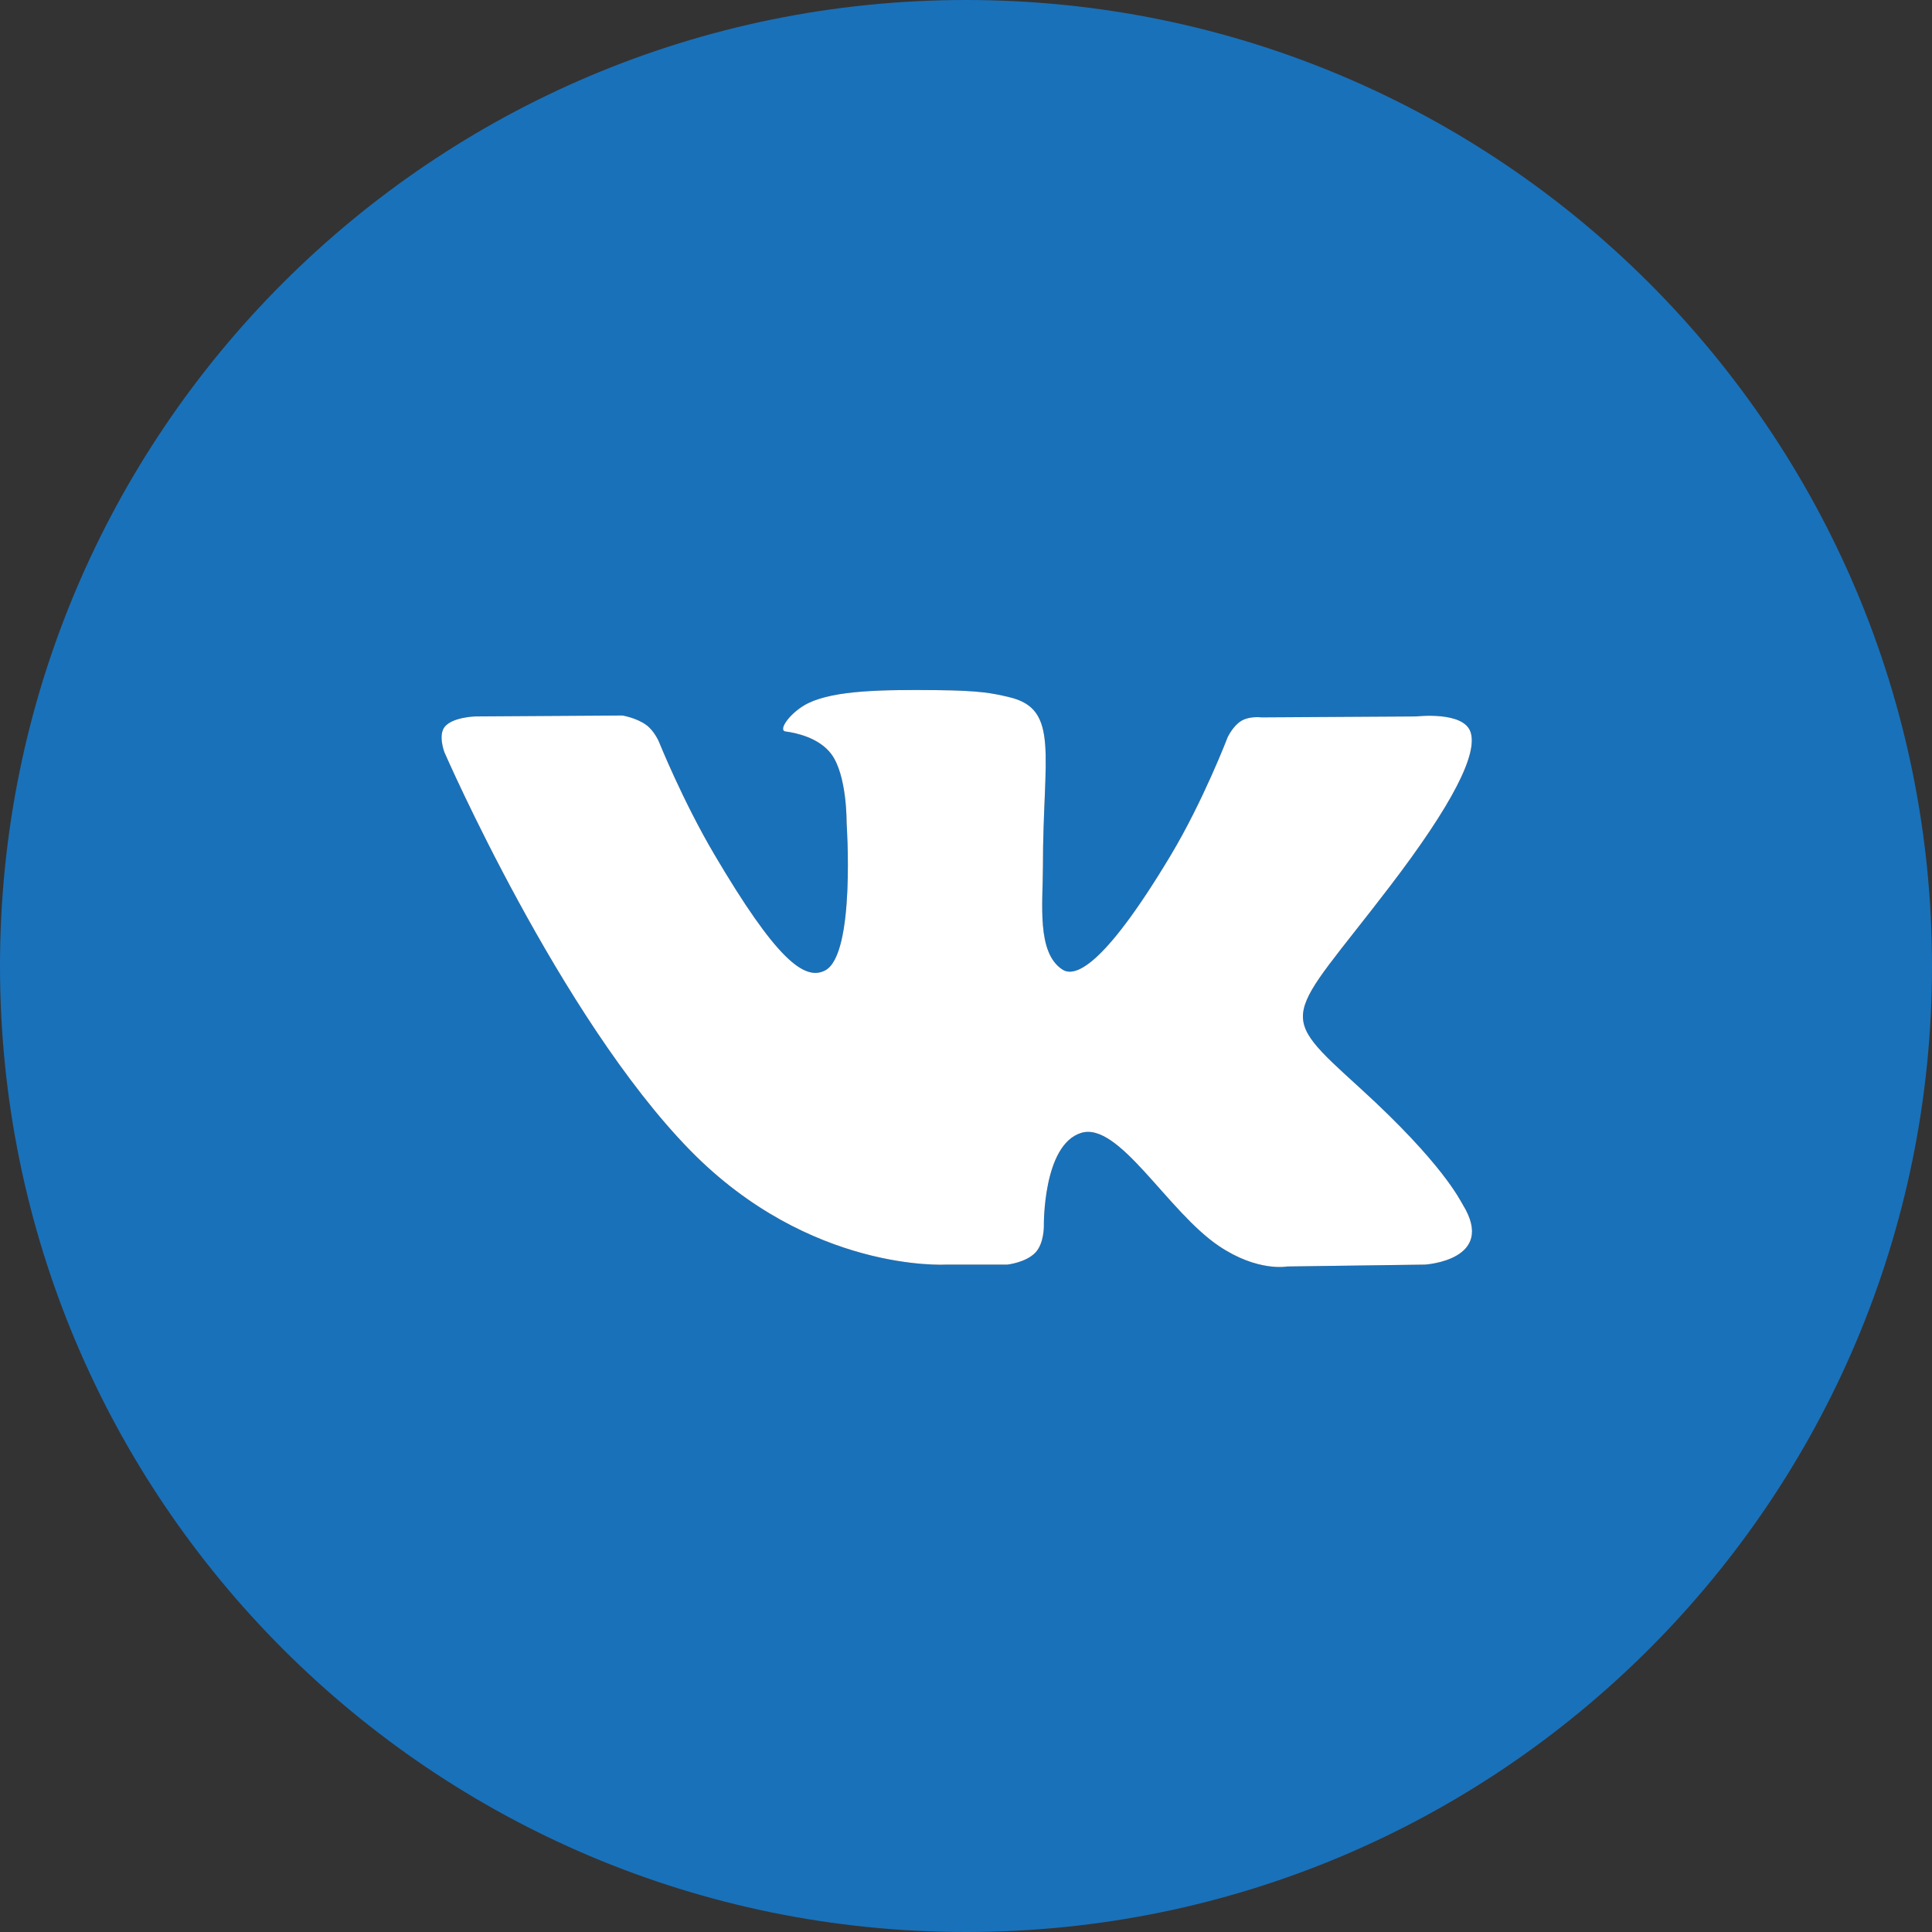 <?xml version="1.0" encoding="UTF-8"?> <svg xmlns="http://www.w3.org/2000/svg" width="70" height="70" viewBox="0 0 70 70" fill="none"><rect x="0" y="0" width="70" height="70" fill="#333333" stroke="none"/> <path fill-rule="evenodd" clip-rule="evenodd" d="M35 0C15.67 0 0 15.67 0 35C0 54.33 15.67 70 35 70C54.33 70 70 54.33 70 35C70 15.67 54.33 0 35 0ZM37.516 45.382C37.171 45.746 36.498 45.819 36.498 45.819H34.266C34.266 45.819 29.343 46.11 25.007 41.679C20.277 36.845 16.101 27.254 16.101 27.254C16.101 27.254 15.86 26.625 16.122 26.322C16.416 25.98 17.217 25.958 17.217 25.958L22.551 25.924C22.551 25.924 23.053 26.005 23.413 26.265C23.71 26.48 23.876 26.879 23.876 26.879C23.876 26.879 24.738 29.019 25.88 30.955C28.109 34.735 29.146 35.562 29.902 35.157C31.005 34.567 30.674 29.813 30.674 29.813C30.674 29.813 30.695 28.089 30.119 27.32C29.674 26.725 28.834 26.551 28.463 26.503C28.162 26.463 28.655 25.779 29.294 25.472C30.255 25.012 31.949 24.985 33.952 25.005C35.513 25.021 35.962 25.116 36.572 25.261C37.988 25.596 37.944 26.671 37.848 28.99C37.82 29.683 37.787 30.488 37.787 31.418C37.787 31.627 37.781 31.849 37.774 32.078C37.741 33.266 37.703 34.627 38.501 35.133C38.91 35.391 39.908 35.171 42.408 31.005C43.593 29.03 44.481 26.709 44.481 26.709C44.481 26.709 44.676 26.295 44.977 26.118C45.286 25.936 45.702 25.992 45.702 25.992L51.315 25.958C51.315 25.958 53.002 25.759 53.275 26.508C53.561 27.292 52.645 29.123 50.351 32.124C48.176 34.971 47.117 36.019 47.214 36.946C47.285 37.623 47.973 38.236 49.294 39.438C52.051 41.951 52.79 43.273 52.967 43.59C52.982 43.617 52.993 43.636 53.001 43.649C54.237 45.662 51.629 45.819 51.629 45.819L46.643 45.887C46.643 45.887 45.573 46.095 44.163 45.145C43.425 44.648 42.703 43.836 42.016 43.063C40.966 41.881 39.996 40.79 39.169 41.048C37.779 41.482 37.821 44.419 37.821 44.419C37.821 44.419 37.832 45.049 37.516 45.382Z" fill="#1971BA"></path> <path d="M36.498 45.819C36.498 45.819 37.171 45.746 37.516 45.382C37.832 45.049 37.821 44.419 37.821 44.419C37.821 44.419 37.779 41.482 39.169 41.048C40.538 40.621 42.297 43.889 44.163 45.145C45.573 46.095 46.643 45.887 46.643 45.887L51.629 45.819C51.629 45.819 54.237 45.662 53.001 43.649C52.898 43.484 52.279 42.159 49.294 39.438C46.166 36.59 46.586 37.051 50.351 32.124C52.645 29.123 53.561 27.291 53.275 26.508C53.002 25.759 51.315 25.958 51.315 25.958L45.702 25.992C45.702 25.992 45.286 25.936 44.977 26.117C44.676 26.295 44.481 26.709 44.481 26.709C44.481 26.709 43.593 29.03 42.408 31.005C39.908 35.171 38.91 35.391 38.501 35.133C37.549 34.529 37.787 32.71 37.787 31.418C37.787 27.379 38.411 25.696 36.572 25.261C35.962 25.116 35.513 25.021 33.952 25.005C31.949 24.985 30.255 25.012 29.294 25.472C28.655 25.779 28.162 26.463 28.463 26.503C28.834 26.551 29.674 26.725 30.119 27.32C30.695 28.089 30.674 29.813 30.674 29.813C30.674 29.813 31.005 34.567 29.902 35.157C29.146 35.562 28.109 34.735 25.88 30.955C24.738 29.019 23.876 26.879 23.876 26.879C23.876 26.879 23.71 26.48 23.413 26.265C23.053 26.005 22.551 25.924 22.551 25.924L17.217 25.958C17.217 25.958 16.416 25.98 16.122 26.322C15.86 26.625 16.101 27.254 16.101 27.254C16.101 27.254 20.277 36.845 25.007 41.679C29.343 46.11 34.266 45.819 34.266 45.819H36.498Z" fill="white"></path> </svg> 
